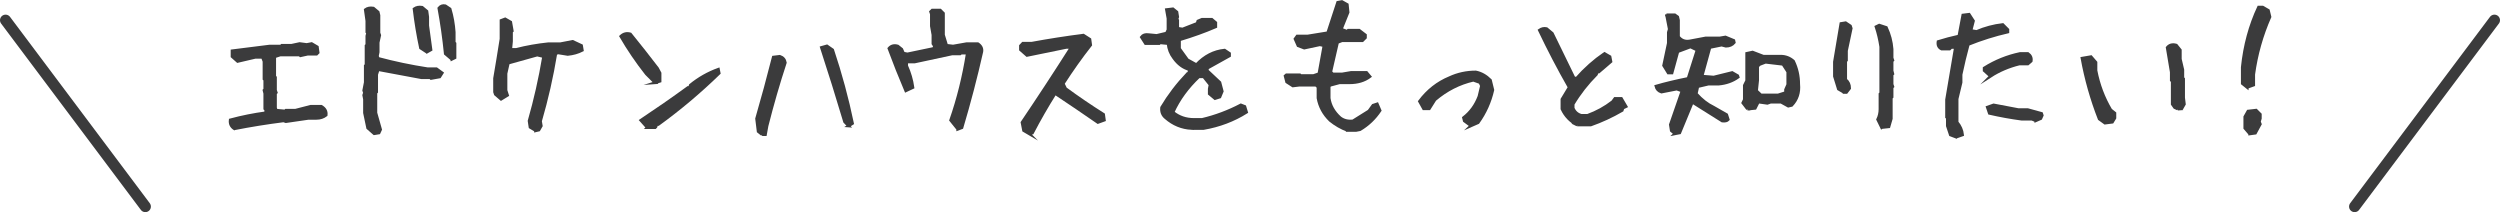 <?xml version="1.0" encoding="UTF-8"?><svg id="_レイヤー_2" xmlns="http://www.w3.org/2000/svg" viewBox="0 0 449 38.1"><defs><style>.cls-1{fill:none;stroke-linecap:round;stroke-width:2px;}.cls-1,.cls-2{stroke:#3b3b3c;}.cls-2{fill:#3b3b3c;stroke-miterlimit:10;stroke-width:.5px;}</style></defs><g id="_レイヤー_1-2"><path class="cls-2" d="m42.09,23.13c-.58-.38-.83-.91-.74-1.59,2.12-.57,4.24-.99,6.38-1.28v-.59l-.17-.14v-2.75l-.14-.57.14-.14v-1.73l-.14-.14v-3.17l-.28-.74h-1.3l-3.17.74-.99-.88v-1.02l6.77-.85h2.01l.14-.14h1.76l1.45-.31,1.28.17.88-.17,1.02.6.14,1.02-.28.28h-1.62l-1.28.28-.14-.14h-3.49l-.85.28-.14.14v3.46l.14.14v2.32l.14.42-.14.14v2.61l.14.42,1.59.14.14-.14h1.73l2.75-.71h1.87c.68.38.97.91.88,1.59-.49.38-1.07.57-1.73.57h-1.45l-4.05.59-.42-.14c-2.99.38-5.92.85-8.81,1.42Z"/><path class="cls-2" d="m67.2,24.01l-1.16-1.02-.57-2.72v-2.44l-.14-.74.14-.42-.14-.42.28-1.45v-3l.14-.14v-3.46l.14-.14v-1.59l.14-.57-.14-.14v-2.01l-.28-2.01c.38-.28.86-.38,1.45-.28l.85.71.14.59v3.15l.14.42-.28,1.3v1.73l-.14.71.14.42c2.87.77,5.84,1.4,8.9,1.87h1.59l1.02.74-.45.71-1.56.28-.14-.14h-1.59l-7.76-1.45-.28.88v3.15l-.14.14v3.6l.85,3-.28.6-.85.14Zm9.46-14.65l-1.13-.74c-.49-2.29-.88-4.63-1.16-7.03.4-.28.88-.38,1.45-.28l.85.71.14,1.02v1.56l.59,4.34-.74.42Zm4.48,1.28l-1.16-.99c-.28-2.78-.67-5.51-1.16-8.19.3-.38.69-.52,1.16-.42l.85.57c.4,1.34.64,2.73.74,4.17v1.87l.14.14v2.58l-.57.28Z"/><path class="cls-2" d="m96.19,23.44l-.99-.59-.17-1.13c1.08-3.76,1.95-7.61,2.61-11.56l-1.16-.28-5.19,1.45-.42,1.87v3.03l.28.88-1.16.71-1.02-.88-.14-.42v-2.44c.4-2.32.78-4.68,1.16-7.08v-3.32l.74-.28.99.57.28,1.59-.14.14v1.73l-.14,1.45h1.02c1.83-.47,3.76-.81,5.78-1.02h2.15l2.18-.42,1.59.74.14.85c-.78.4-1.64.64-2.61.74l-1.73-.28-.42.14c-.68,4.14-1.6,8.18-2.75,12.13l.14.85-.42.74-.6.14Z"/><path class="cls-2" d="m117.67,14.86l-1.59-1.59c-1.72-2.19-3.25-4.44-4.59-6.75.49-.47,1.07-.61,1.73-.42,1.62,2,3.25,4.06,4.87,6.18l.45.85v1.45l-.88.28Zm-1.42,8.05l-1.16-1.3c2.87-1.91,5.7-3.87,8.47-5.89h.28l.14-.42c1.53-1.25,3.21-2.2,5.04-2.86l.14.71c-3.46,3.36-7.1,6.43-10.94,9.21h-.28l-.14.42-.14.14h-1.42Z"/><path class="cls-2" d="m136.88,24.18l-.71-.57-.28-2.3c1.06-3.65,2.06-7.33,3-11.05l1.16-.14c.57.19.9.57.99,1.13-1.23,3.74-2.32,7.53-3.29,11.36l-.28,1.56h-.6Zm15.53-1.56l-.71-.74c-1.34-4.5-2.73-8.94-4.17-13.35l.99-.28,1.02.71c1.44,4.31,2.63,8.71,3.57,13.21l-.71.45Z"/><path class="cls-2" d="m172.02,23.19l-1.28-1.59c1.34-3.83,2.34-7.86,3-12.07h-1.13l-.17.14h-1.42l-6.74,1.45h-1.45v.71c.57,1.25.94,2.54,1.13,3.88l-1.28.6c-1.06-2.49-2.07-5.04-3.03-7.62.4-.47.93-.61,1.59-.42l.71.57.31.71.71.14,4.73-.99.14-.42-.28-.43v-1.59l-.28-1.59v-2.15l-.14-.42.28-.28h1.45l.57.57v3.88l.57,1.87,1.16.14,2.44-.43h2.01c.57.38.8.85.71,1.42-1.04,4.61-2.23,9.16-3.57,13.66l-.74.28Z"/><path class="cls-2" d="m184.86,24.04l-1.02-.6-.28-1.45c3-4.44,5.95-8.94,8.84-13.49h-.88l-7.08,1.45-1.16-1.02v-.71l.42-.45h1.59c3.1-.57,6.2-1.05,9.29-1.45l1.16.74.14,1.02c-1.74,2.21-3.38,4.53-4.93,6.94l.42.88c2.23,1.64,4.51,3.19,6.83,4.65l.14,1.02-1.16.42c-2.51-1.74-5.07-3.48-7.68-5.21-1.46,2.32-2.82,4.69-4.08,7.11l-.57.14Z"/><path class="cls-2" d="m214.02,23.07c-1.76-.09-3.31-.73-4.65-1.9-.59-.47-.83-1.1-.74-1.87,1.27-2.13,2.82-4.17,4.65-6.09h.28v-.74c-1.06-.28-1.97-.96-2.75-2.04-.59-.77-.93-1.64-1.02-2.61l-1.45-.14-.14.14h-2.47l-.74-1.16c.28-.38.72-.52,1.3-.43l1.45.14,1.76-.42.28-.59v-2.04l-.28-1.59,1.16-.14.71.57.14.88-.14.42.14.17v1.45l.88.14,2.61-1.02.14-.42.74-.31h1.76l.71.6v.74c-2.02.87-4.15,1.63-6.38,2.3l-.14.17v1.45l1.45,2.01,1.59.88c1.46-1.55,3.15-2.42,5.07-2.61l.88.59v.43l-3.91,2.18-.14.42,2.32,2.18.42,1.59-.42,1.02-.88.28-1.02-.85v-.88l.14-.74-1.16-1.45h-.85c-2.04,1.93-3.59,4.05-4.65,6.38,1.06.87,2.31,1.3,3.77,1.3h1.45c2.42-.57,4.74-1.44,6.97-2.61l.71.28.31,1.02c-2.32,1.46-4.89,2.43-7.71,2.92h-2.15Z"/><path class="cls-2" d="m241.96,23.39c-1.08-.4-2.1-.98-3.06-1.76-1.17-1.13-1.9-2.47-2.18-4.02v-1.98l-.37-.34h-3l-1.16.14-1.1-.71-.28-1.08.23-.2h2.41l.14.14h2.3l.99-.34.91-5.04-.74-.17-2.81.6-1.11-.42-.54-1.22.37-.51h1.87l3.63-.59,1.79-5.47.76-.14.96.54.14,1.39-1.22,3.03,1.08.4.17-.2h1.98l1.11.85v.48l-.54.54h-3.68l-.79.31-1.22,5.3.37.37h1.67l1.64-.28h2.75l.62.74c-.98.74-2.21,1.11-3.68,1.11h-1.79l-1.67.45-.2.2v2.13c.19,1.32.84,2.48,1.96,3.49.62.49,1.4.69,2.32.59l2.86-1.79.74-1.02.76-.25.51,1.19c-.95,1.42-2.14,2.56-3.6,3.43l-.71.14h-1.59Z"/><path class="cls-2" d="m264.18,22.59l-1.19-.88-.14-.57c1.27-.98,2.19-2.26,2.78-3.83l.45-1.9-.28-.59-1.19-.42c-2.53.58-4.83,1.76-6.89,3.51l-1.02,1.62h-1.02l-.74-1.33c1.46-1.95,3.26-3.36,5.41-4.25,1.47-.68,3.04-1.02,4.7-1.02.96.19,1.84.68,2.63,1.47l.43,1.76c-.49,2.15-1.37,4.11-2.64,5.87l-1.3.57Z"/><path class="cls-2" d="m283.28,22.45c-1.27-.68-2.18-1.64-2.75-2.89v-1.73l1.3-2.15c-1.93-3.38-3.71-6.8-5.36-10.26.4-.28.83-.38,1.3-.28l1.02.85,3.88,7.96.45.14c1.53-1.74,3.21-3.23,5.04-4.48l.99.57.17.88-2.18,1.87h-.28l-.14.42c-1.64,1.64-3.04,3.43-4.19,5.36v.71c.28.68.77,1.11,1.45,1.3h1.16c1.62-.59,3.12-1.41,4.48-2.47l.42-.57h1.16l.85,1.45-.57.28-.14.42c-1.83,1.06-3.71,1.93-5.64,2.61h-2.44Z"/><path class="cls-2" d="m300.82,24.01l-.65-.54-.17-1.08,2.1-6.06-.96-.34-2.75.54c-.53-.17-.86-.52-.99-1.05,1.68-.49,3.61-.95,5.78-1.39l1.62-5.1-1.19-.57-2.27.85-1.05,3.83h-.68l-.82-1.33.85-4.02v-1.93l.17-.59-.51-2.64v.08h1.5l.51.37.14.6v2.95c.51.66,1.19.92,2.04.77l2.86-.54h2.55l.99-.17,1.5.62.08.37c-.36.43-.86.65-1.5.65l-.77-.2-2.1.43-1.42,5.16,2.1.17,3.32-.82.99.57.08.25c-1,.72-2.17,1.13-3.51,1.25h-1.84l-1.9.45-.28,1.28c.98,1.1,2.01,1.9,3.09,2.41l2.38,1.36.28.88c-.21.23-.57.31-1.08.25l-5.36-3.37-2.27,5.5-.88.17Zm13.04-4.42l-.85-1.11.28-.59v-2.55l.42-.85v-4.9l1.05-.23,1.93.74h3.12c.87,0,1.63.29,2.3.88.62,1.29.93,2.66.93,4.14.15,1.49-.26,2.76-1.25,3.8l-.62.14-1.28-.71h-1.9l-.57.2-1.62-.23-.57,1.13-1.39.14Zm6.83-2.95v-.54l.4-.91v-2.29l-.88-1.36-3.12-.37-1.05.4-.37.34v2.49l-.2,1.9.79.76h3.09l1.33-.42Z"/><path class="cls-2" d="m331.2,16.59l-1.02-.59-.71-2.3v-2.58l1.16-6.89.85-.14.85.57.14.43-.85,4.02v1.73l-.14.14v3.32c.47.38.71.9.71,1.56l-.57.74h-.42Zm6.74,6.32l-.71-1.45c.28-.57.42-1.19.42-1.87v-2.72l.14-.14v-8.33c-.19-1.25-.47-2.45-.85-3.6l.57-.28,1.28.42c.58,1.25.92,2.54,1.02,3.88v1.59l.14.42-.14.14v1.73l.14.57-.14.14v1.73l.14.42-.14.14v1.73l-.14.14v3.74l-.42,1.45-1.3.14Z"/><path class="cls-2" d="m351.34,24.63l-1.05-.4-.54-1.62v-1.45l-.14-.11v-3.15l1.59-9.38h-.77l-.28.28h-1.45c-.51-.25-.72-.69-.62-1.33,1.15-.36,2.4-.69,3.74-.99l.71-3.77,1.13-.14.77,1.19-.45,1.73,1.02.17c1.49-.64,3.06-1.06,4.7-1.25l.91.91v.42c-2.38.55-4.75,1.29-7.11,2.24-.49,1.81-.93,3.62-1.3,5.41v1.42l-.71,2.95v4.19c.57.68.9,1.44.99,2.27l-1.13.4Zm6.15-10.94l-1.13-1.02v-.45c2.02-1.27,4.17-2.13,6.46-2.61h1.39c.49.34.69.79.59,1.36l-.59.51h-1.53c-1.91.47-3.64,1.21-5.19,2.21Zm8.13,7.99l-.68-.28h-1.84c-1.95-.26-3.88-.61-5.81-1.05l-.37-1.1,1.13-.4c1.47.28,2.97.57,4.48.85h1.67l2.47.68.11.34-.25.57-.91.4Z"/><path class="cls-2" d="m378.04,22.11l-1.02-.74c-1.38-3.53-2.41-7.17-3.09-10.91l1.62-.28.88,1.02v1.47c.49,2.55,1.38,4.9,2.66,7.06l.74.59v.88l-.45.74-1.33.17Zm13.12-2.52l-.6-.28-.42-.6v-4.11l-.17-.17v-1.47l-.74-4.42c.4-.49.95-.63,1.64-.43l.71.88v1.62l.45,1.93v1.47l.14.14v3.4l.14,1.16-.42.74-.74.14Z"/><path class="cls-2" d="m403.6,15.71l-.88-.71v-2.92c.4-3.89,1.37-7.49,2.92-10.8h.74l1.02.59.28,1.16c-1.46,3.31-2.43,6.75-2.92,10.34v1.9l-1.16.42Zm.45,8.33l-.88-1.02v-2.04l.57-1.02,1.47-.17.74.74v.74l-.17.59.17.43-.88,1.62-1.02.14Z"/><line id="_線_329" class="cls-1" x1="1" y1="3.63" x2="26.1" y2="37.1"/><line id="_線_330" class="cls-1" x1="448" y1="3.63" x2="422.89" y2="37.1"/></g></svg>